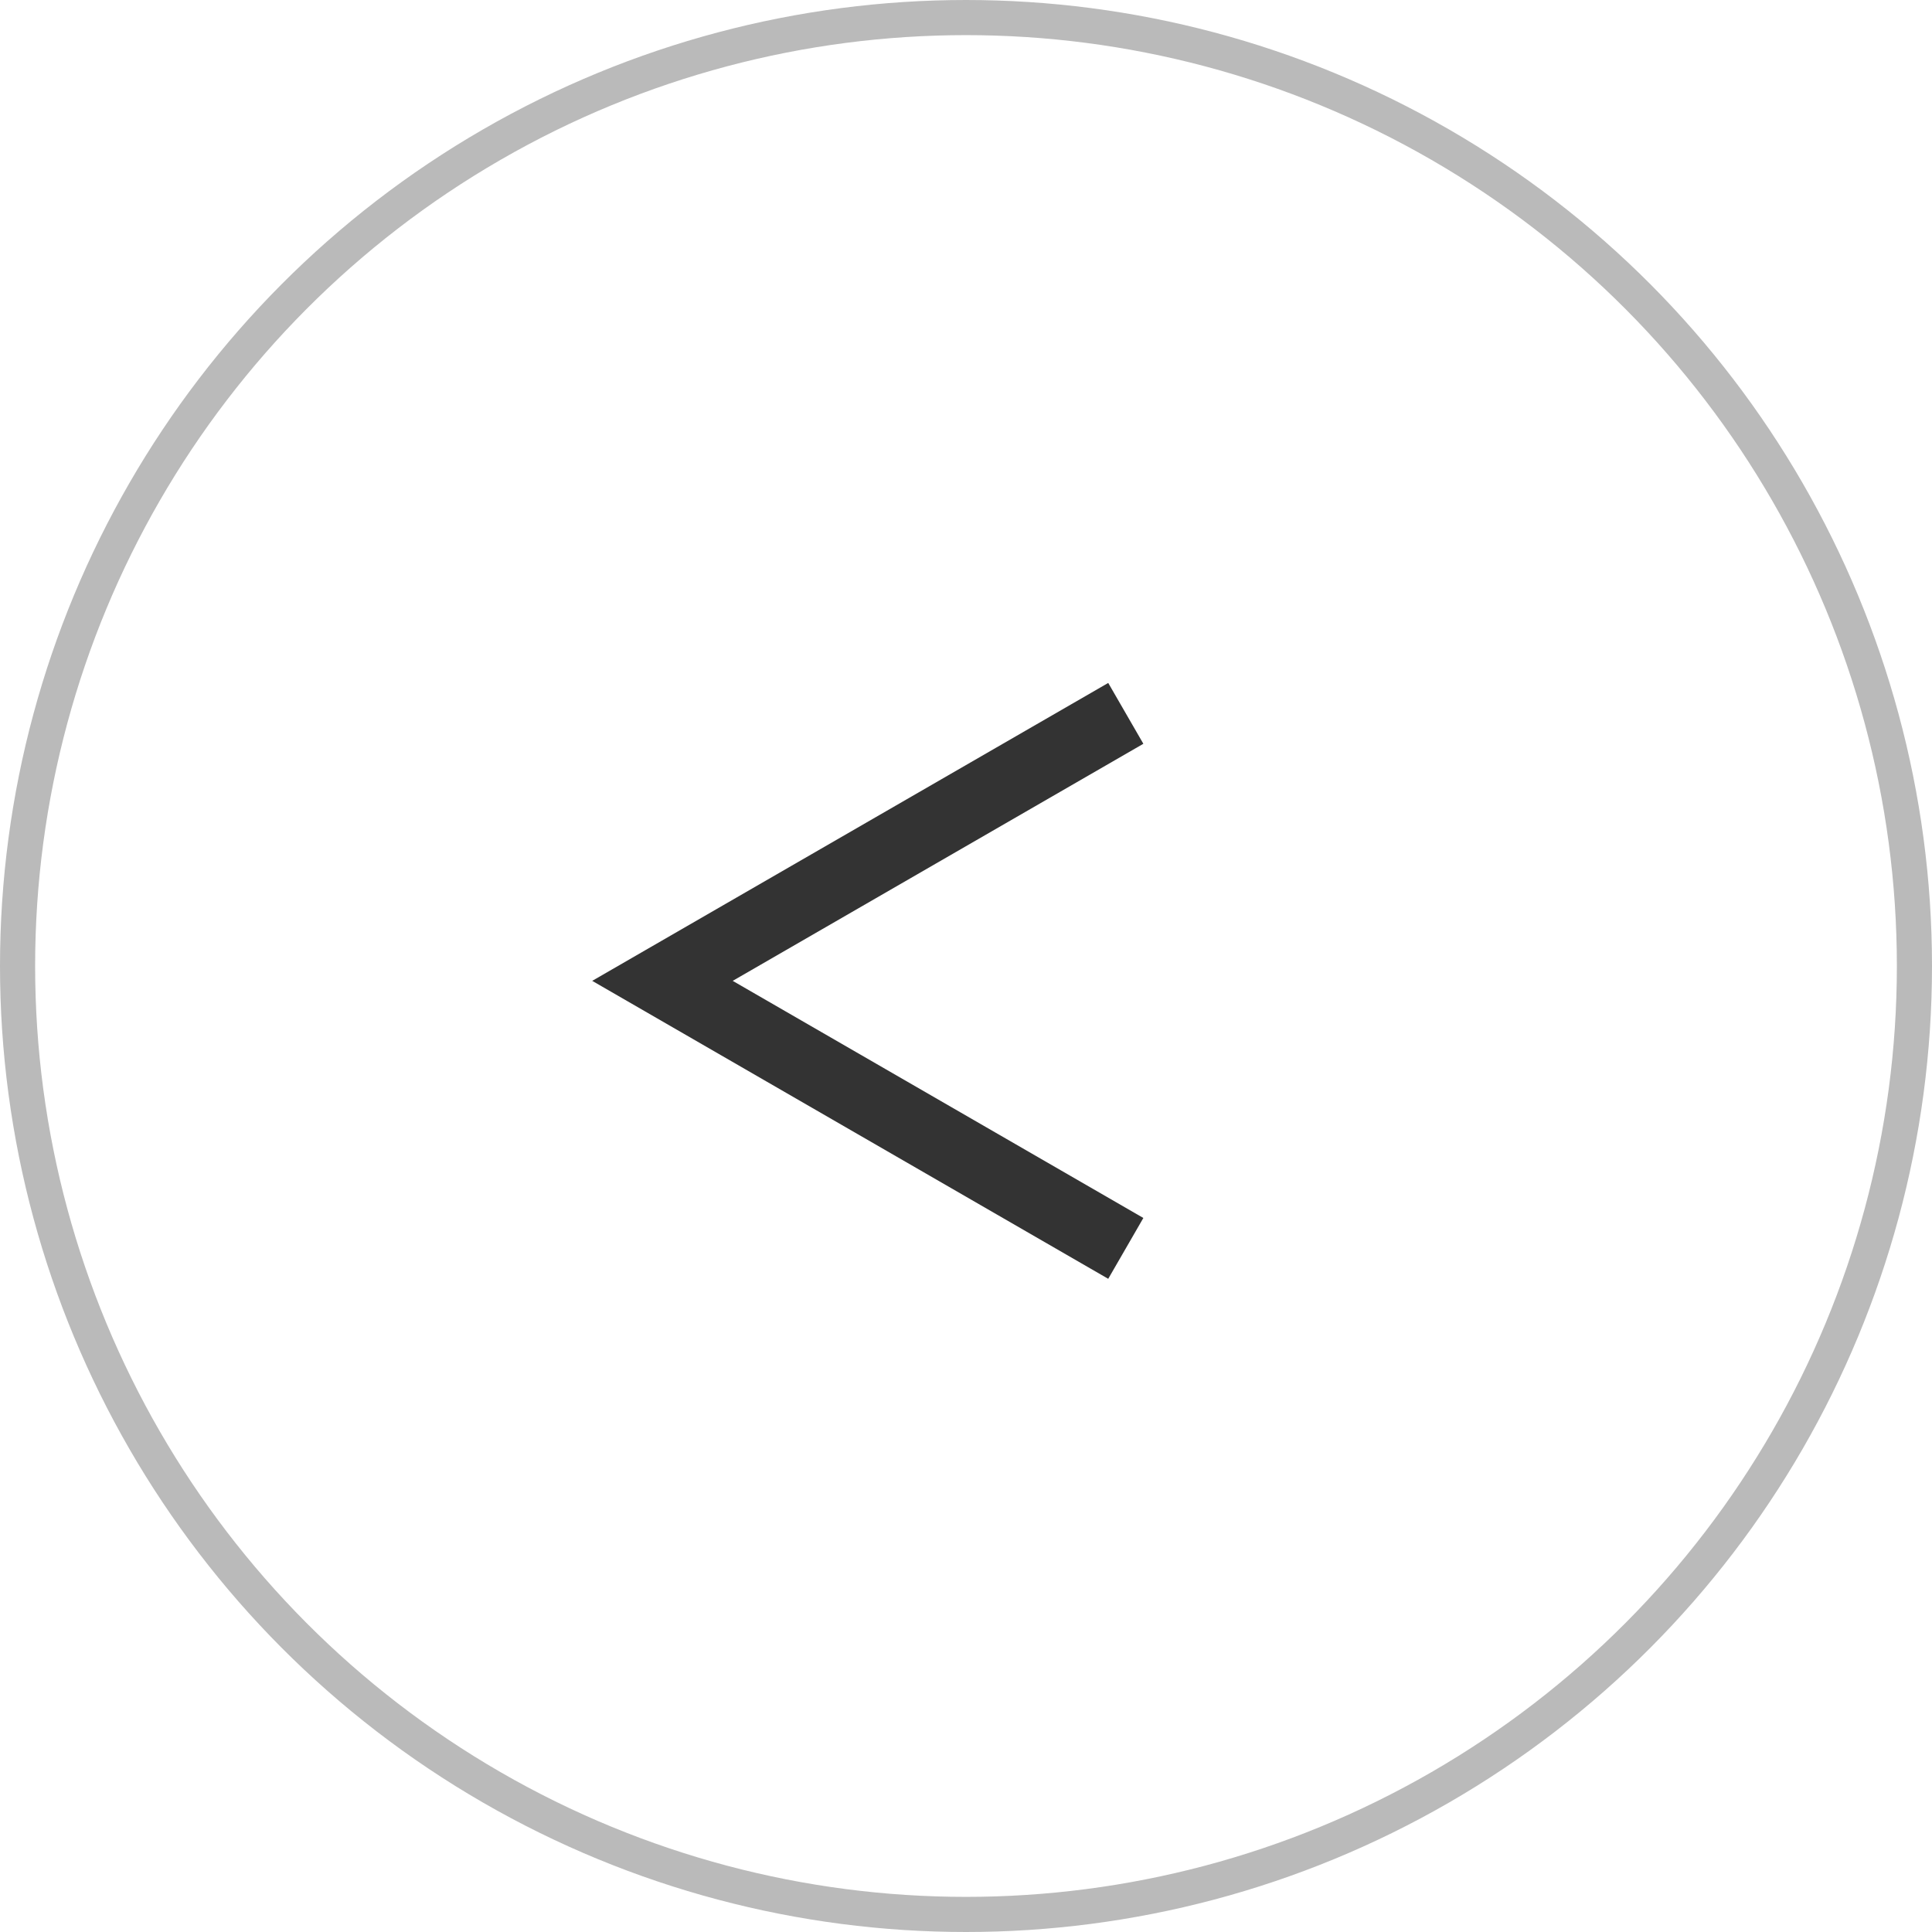 <?xml version="1.0" encoding="UTF-8"?> <svg xmlns="http://www.w3.org/2000/svg" width="55" height="55" viewBox="0 0 55 55" fill="none"> <circle cx="27.5" cy="27.5" r="27" stroke="#BABABA"></circle> <path d="M32.049 20.308L18.859 27.923L32.049 35.539" stroke="#333333" stroke-width="2"></path> </svg> 